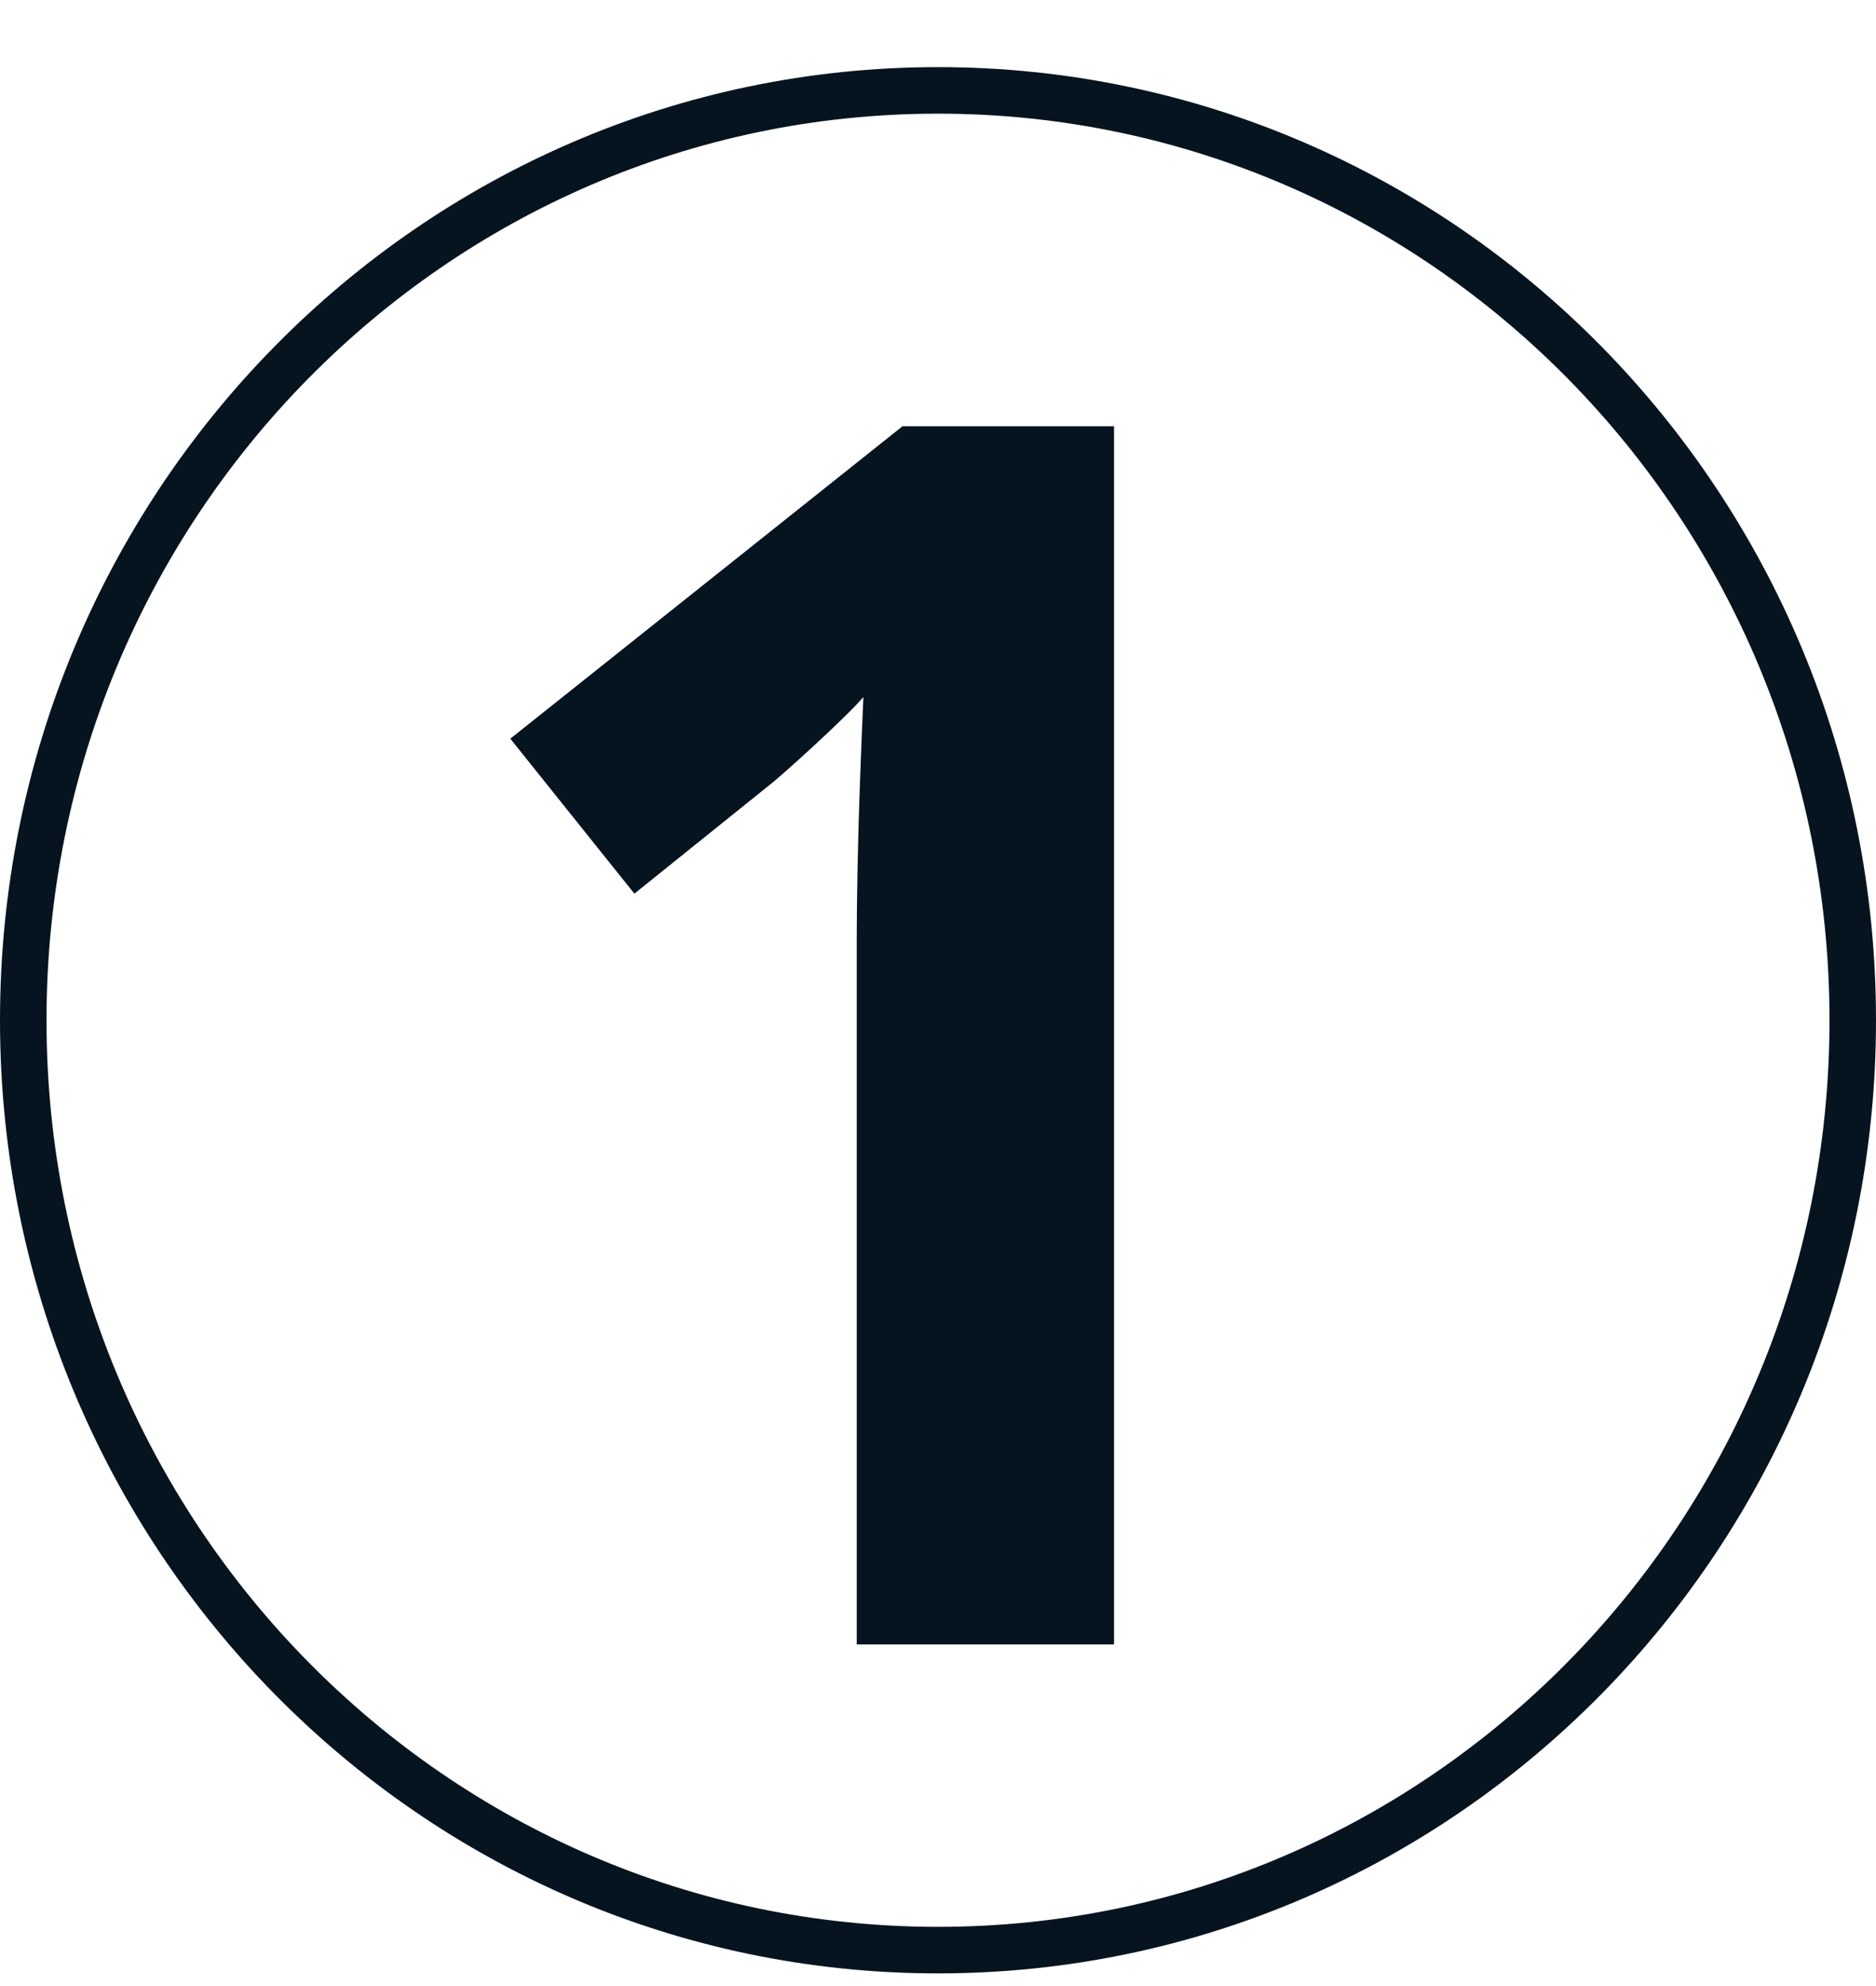 <svg width="121" height="128" viewBox="0 0 121 128" fill="none" xmlns="http://www.w3.org/2000/svg">
<path d="M71.855 106H55.258V60.56C55.258 59.307 55.276 57.768 55.312 55.941C55.348 54.079 55.401 52.182 55.473 50.248C55.545 48.279 55.616 46.506 55.688 44.931C55.294 45.396 54.488 46.202 53.271 47.348C52.089 48.458 50.979 49.46 49.941 50.355L40.917 57.606L32.915 47.616L58.212 27.475H71.855V106Z" fill="#061420"/>
<path d="M119.5 65.766C119.5 98.891 93.063 125.705 60.5 125.705C27.937 125.705 1.5 98.891 1.5 65.766C1.5 32.641 27.937 5.827 60.5 5.827C93.063 5.827 119.5 32.641 119.5 65.766Z" stroke="#061420" stroke-width="3"/>
</svg>
